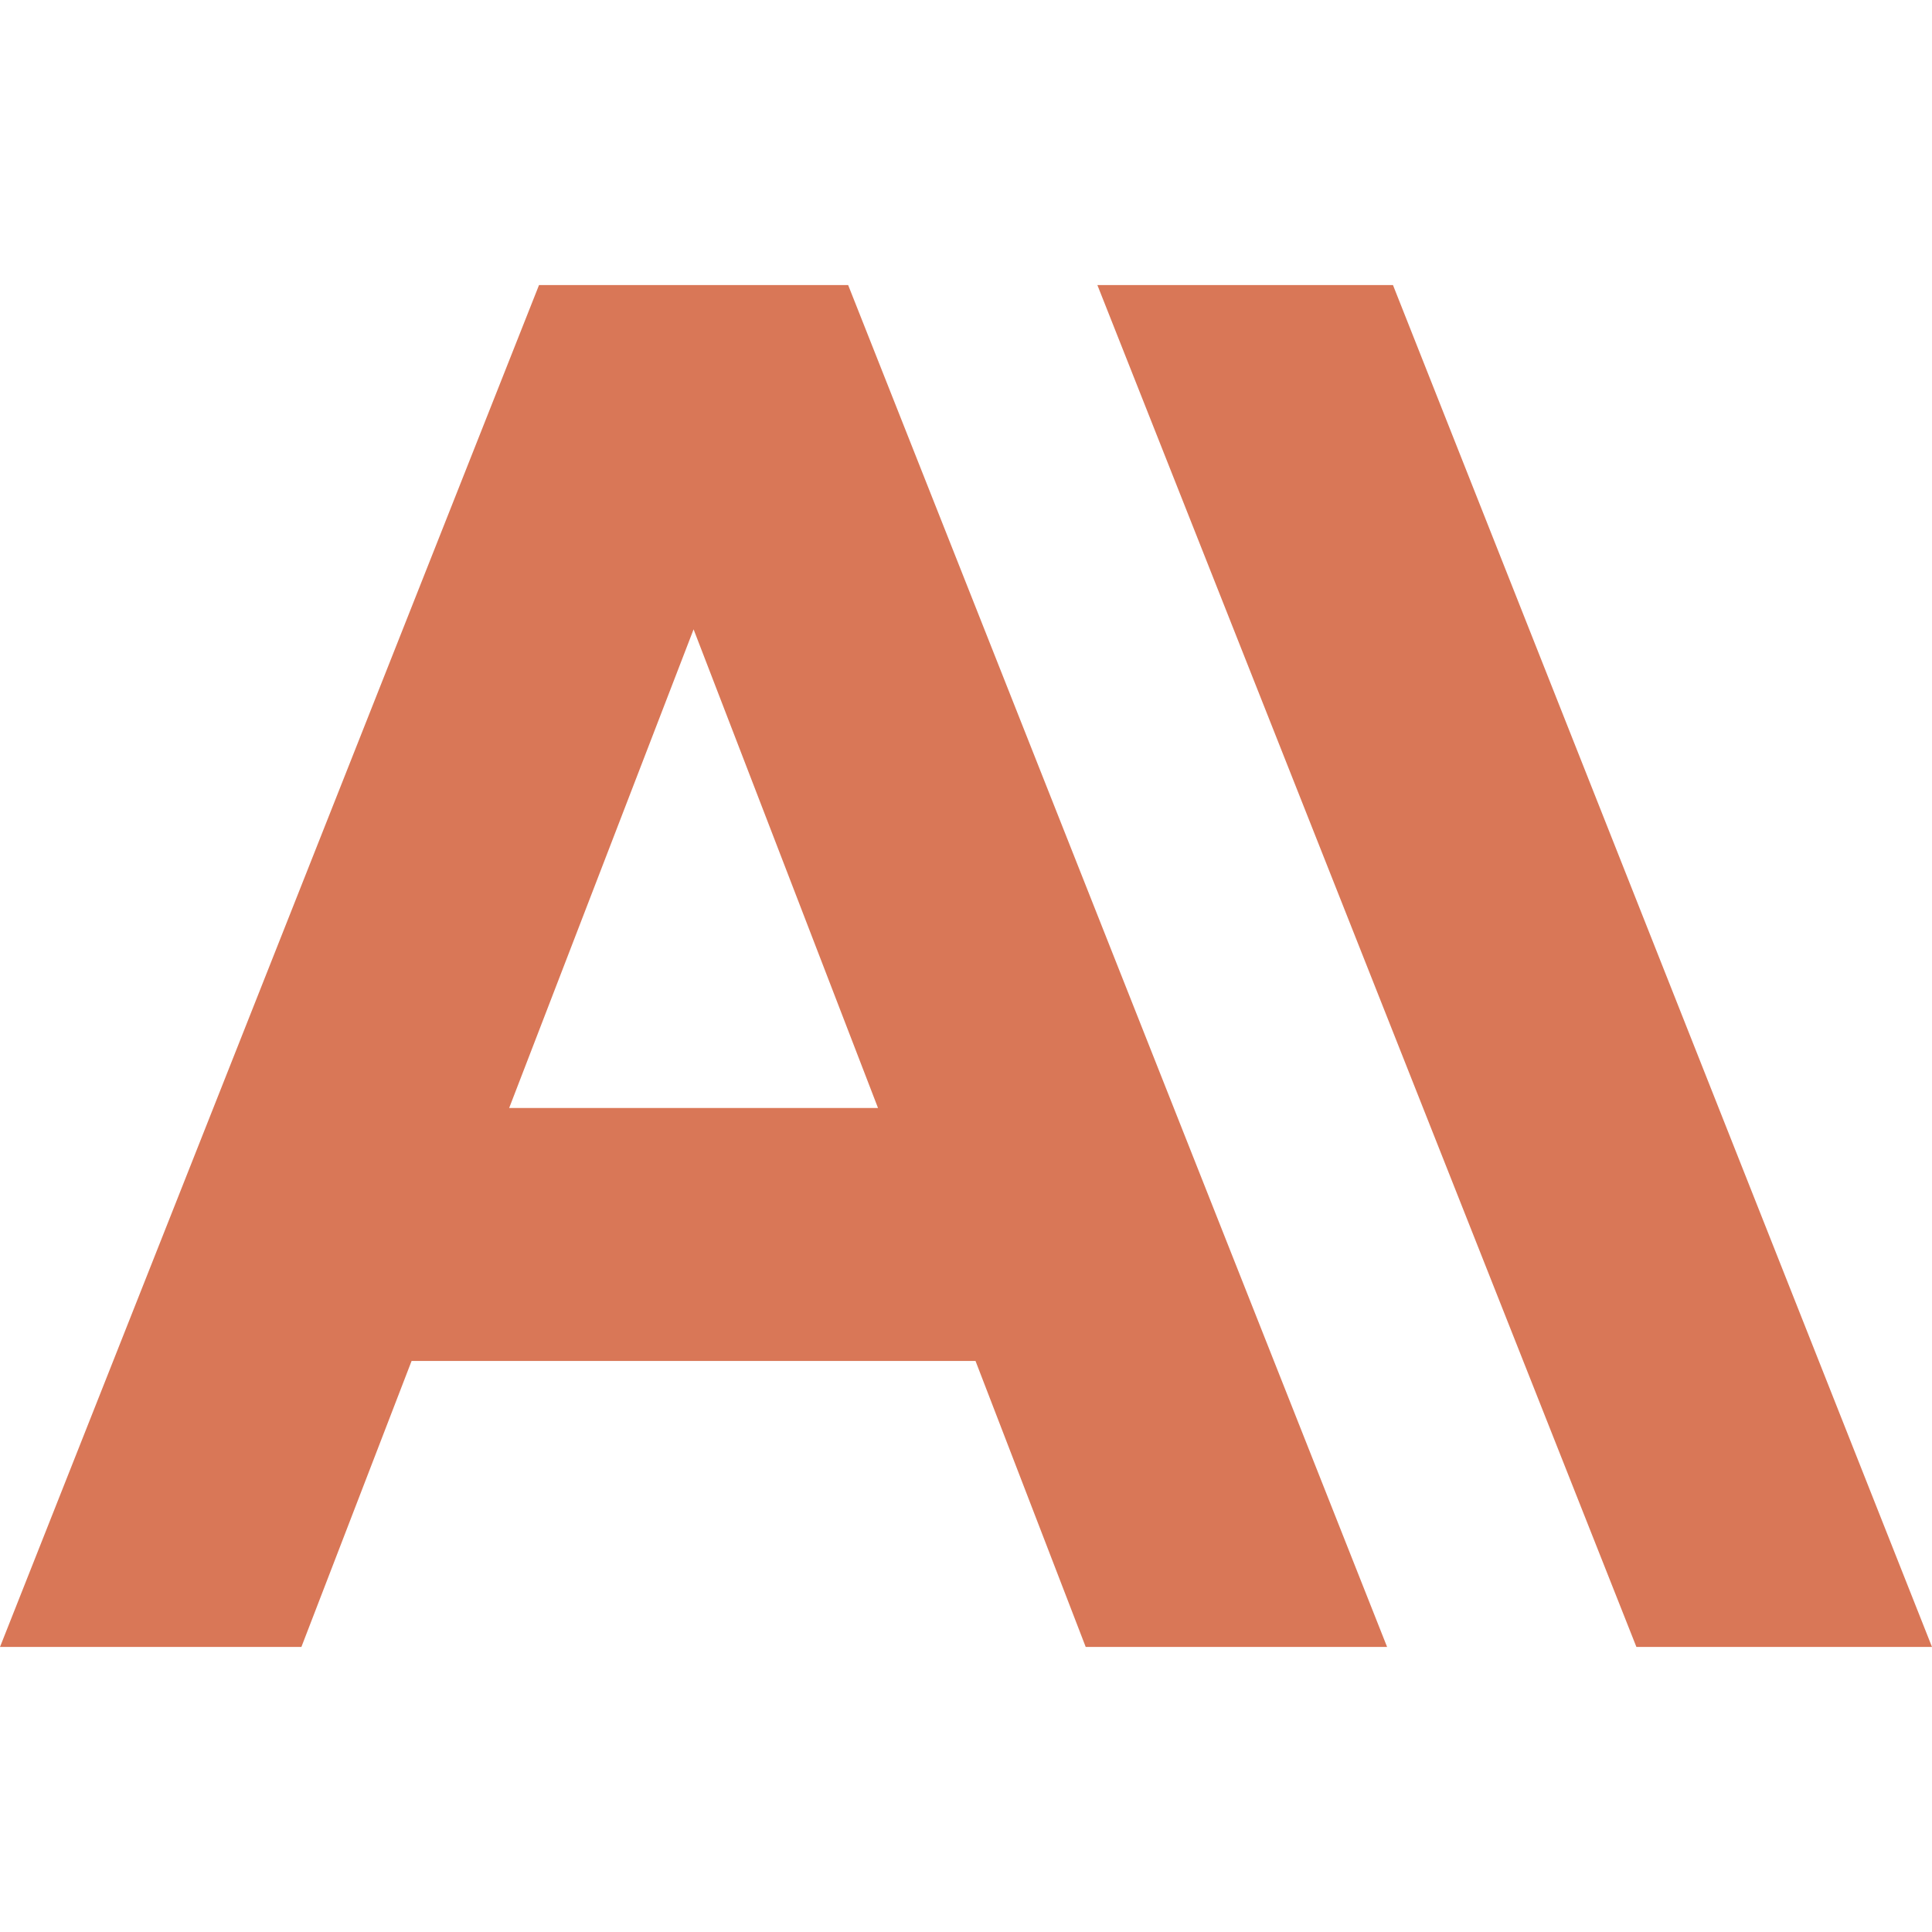 <svg role="img" viewBox="0 0 24 24" xmlns="http://www.w3.org/2000/svg"><title>Anthropic</title><path fill="#D97757" d="M17.304 3.541h-3.672l6.696 16.918H24Zm-10.608 0L0 20.459h3.744l1.369-3.553h7.005l1.369 3.553h3.744L10.536 3.541Zm-.371 10.223 2.291-5.946 2.291 5.946Z"/></svg>
